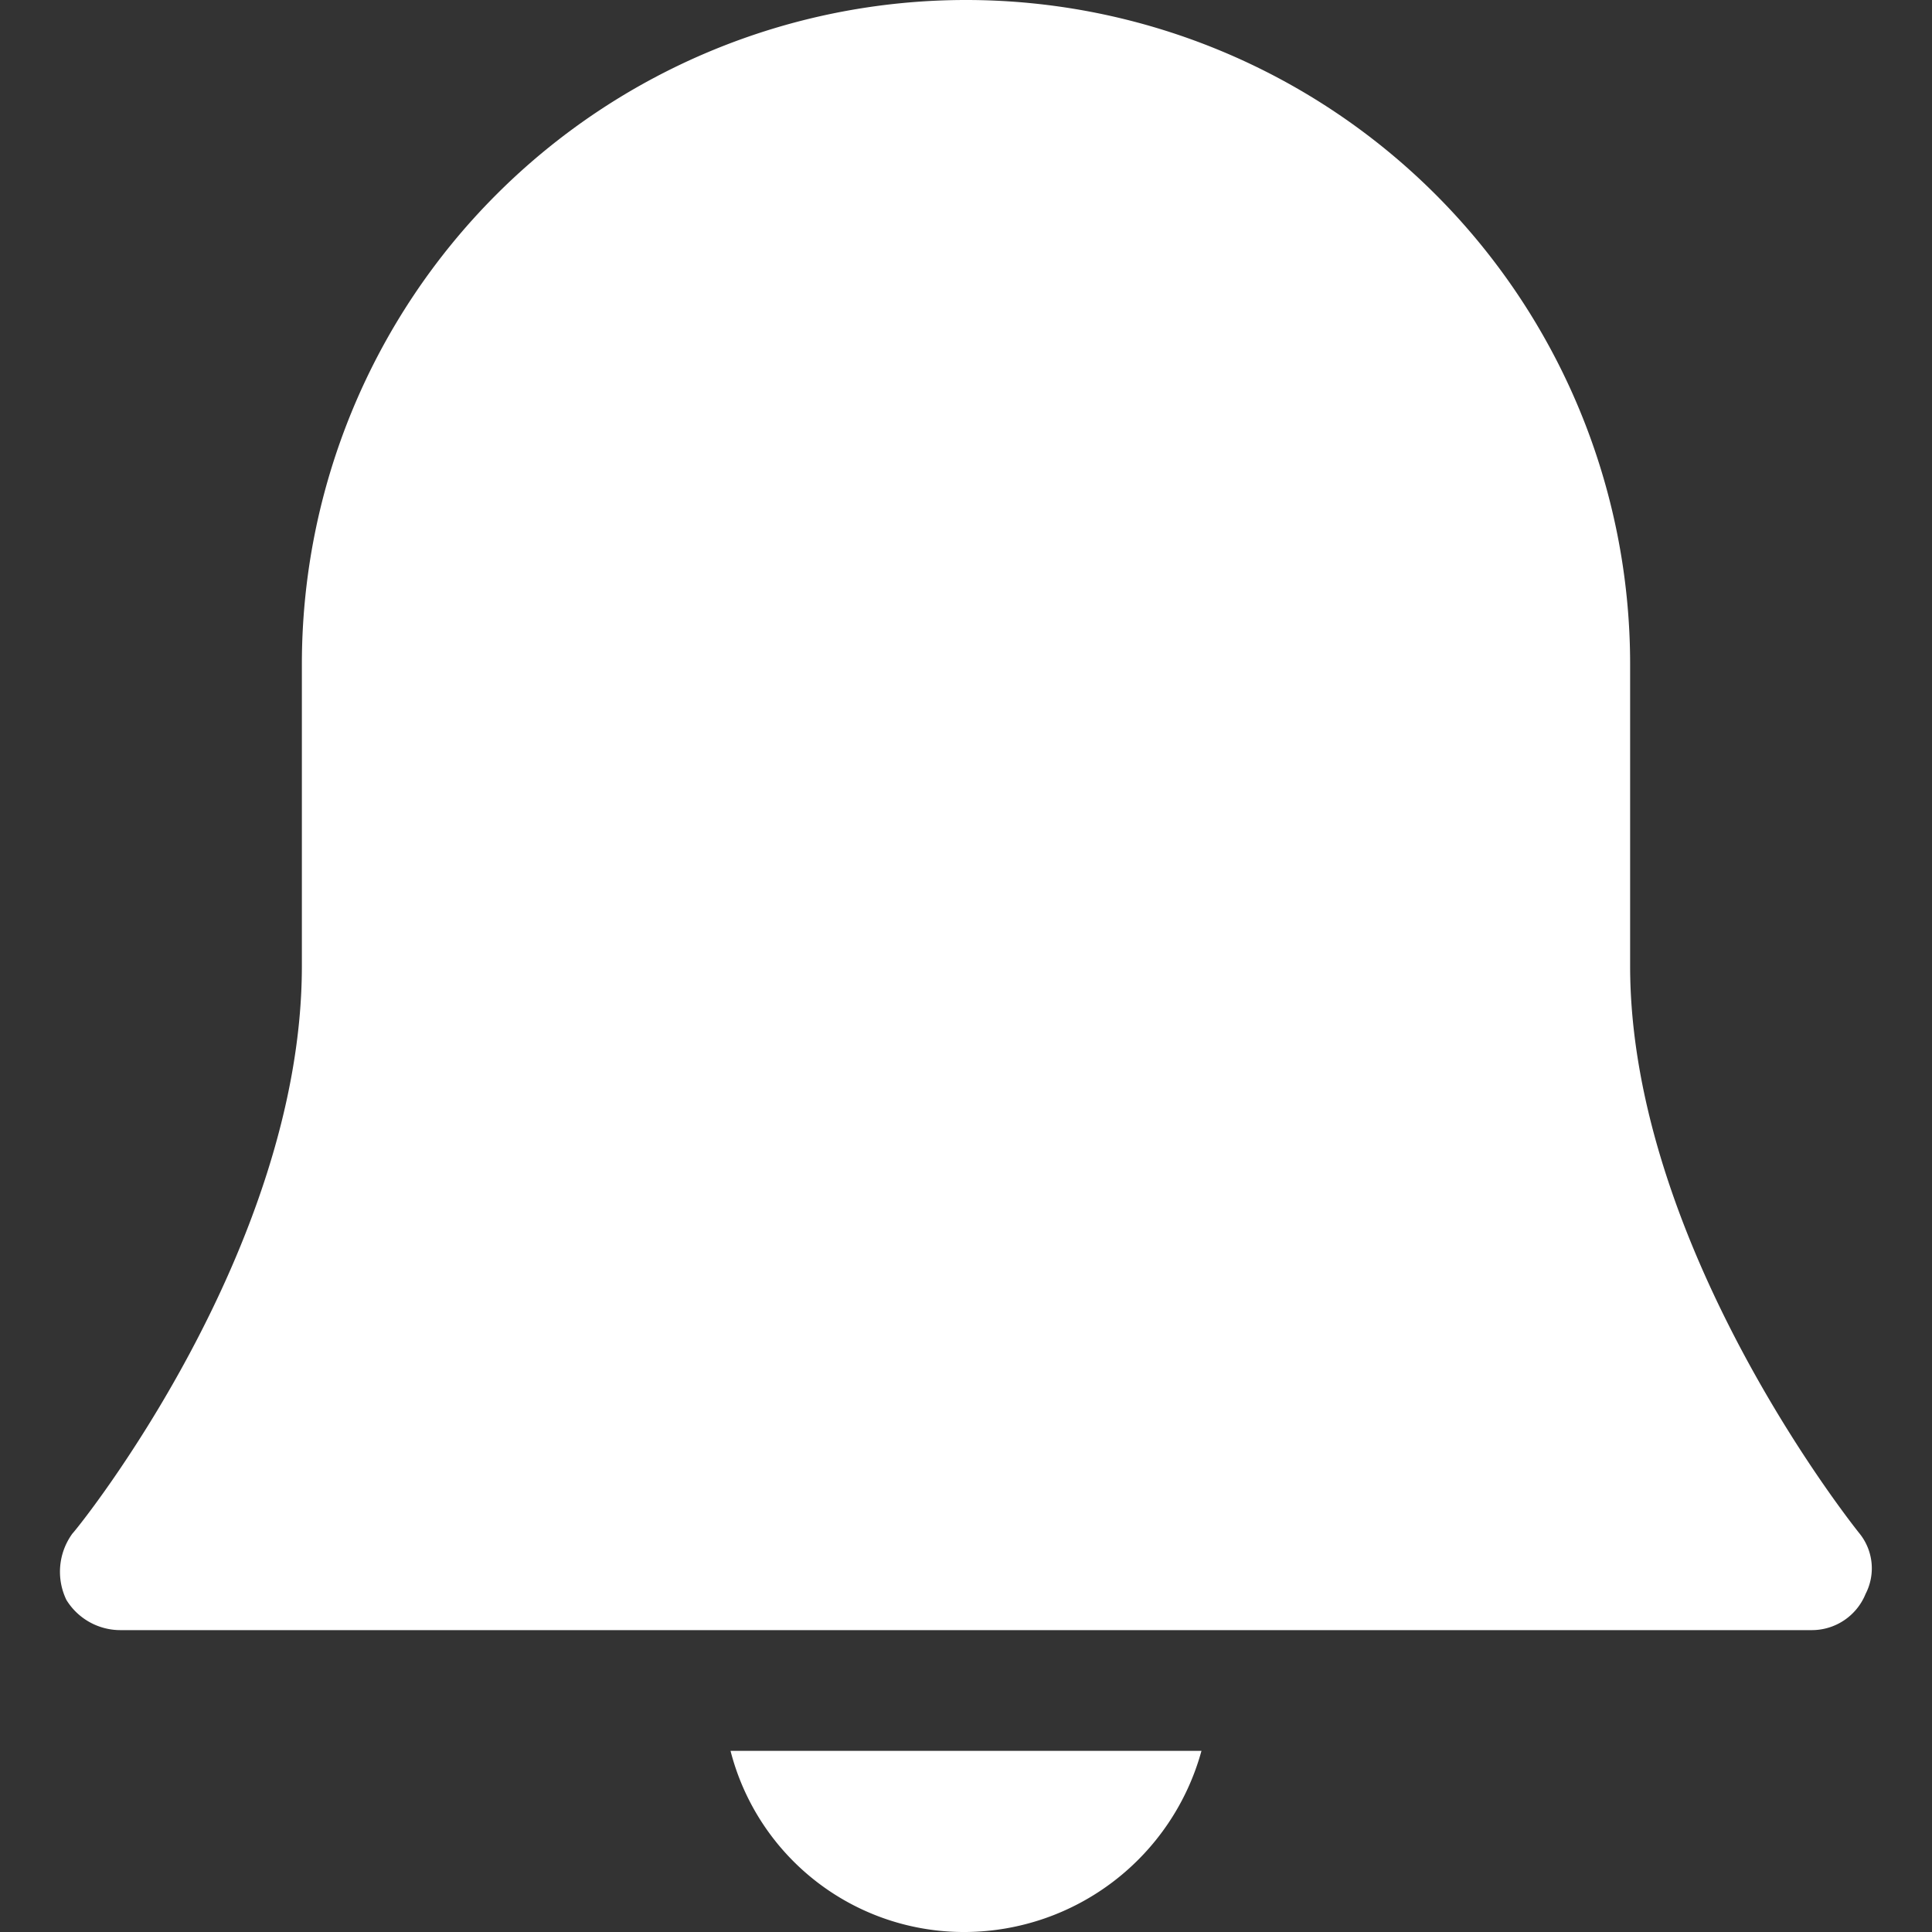 <svg xmlns="http://www.w3.org/2000/svg" width="32" height="32" viewBox="0 0 32 32"><rect x="0" y="0" width="32" height="32" fill="#333333" stroke="none"/><g class="nc-icon-wrapper" fill="#ffffff"><path d="M30.8,25.4S27,20.7,27,16V11A11,11,0,0,0,16,0h0A11,11,0,0,0,5,11v5c0,4.7-3.7,9.3-3.8,9.4a1.073,1.073,0,0,0-.1,1.1A1.05,1.05,0,0,0,2,27H30a.961.961,0,0,0,.9-.6A.92.92,0,0,0,30.8,25.4Z" fill="#ffffff"/> <path data-color="color-2" d="M12.1,29A3.99,3.99,0,0,0,16,32a4.079,4.079,0,0,0,3.9-3Z"/></g></svg>